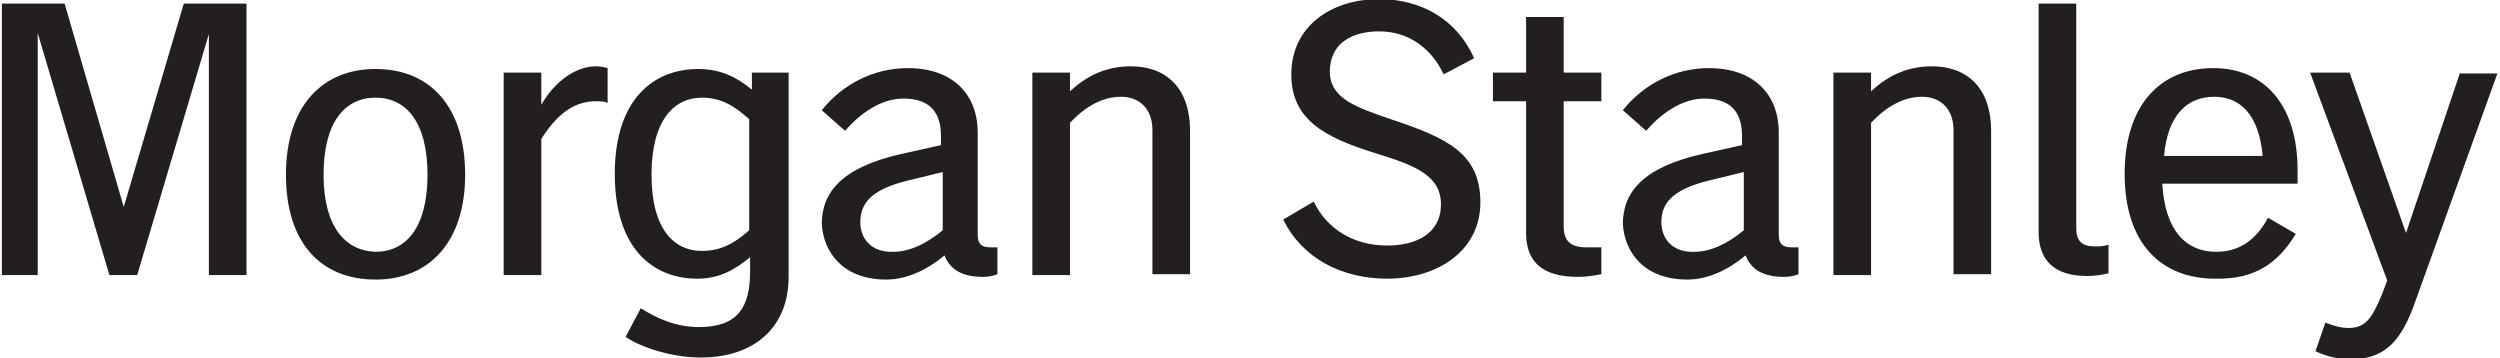<svg width="279" height="40" viewBox="0 0 279 40" fill="none" xmlns="http://www.w3.org/2000/svg">
<g clip-path="url(#clip0_328_5298)">
<path d="M0.21 30.7H4.21V3.7L12.21 30.7H15.31L23.31 3.8V30.7H27.51V0.4H20.51L13.81 23.1L7.21 0.4H0.21V30.7ZM41.91 7.7C35.91 7.7 31.91 11.9 31.91 19.5C31.91 27.1 35.81 31.2 41.91 31.2C47.91 31.2 51.91 27 51.91 19.5C51.91 11.9 48.01 7.7 41.91 7.7ZM36.11 19.5C36.11 13.6 38.51 10.9 41.91 10.9C45.31 10.9 47.71 13.6 47.71 19.5C47.71 25.4 45.31 28.1 41.91 28.1C38.61 28 36.11 25.4 36.11 19.5ZM56.21 30.7H60.41V15.5C62.51 12.2 64.51 11.3 66.51 11.3C67.01 11.3 67.51 11.3 67.81 11.5V7.6C67.51 7.5 67.01 7.4 66.51 7.4C64.41 7.4 62.01 8.9 60.41 11.7V8.1H56.21V30.7ZM77.81 31.1C80.31 31.1 82.01 30.1 83.71 28.7V30.3C83.71 34.2 82.41 36.5 78.01 36.5C75.51 36.5 73.41 35.6 71.51 34.4L69.81 37.6C71.61 38.8 75.01 39.9 78.21 39.9C84.21 39.9 88.01 36.5 88.01 30.9V8.1H83.91V10C82.21 8.6 80.41 7.7 77.91 7.7C73.01 7.7 68.61 11 68.61 19.4C68.61 27.9 73.01 31.1 77.81 31.1ZM72.71 19.5C72.71 13.3 75.31 10.9 78.31 10.9C80.41 10.9 81.81 11.7 83.61 13.3V25.7C81.81 27.3 80.31 28 78.31 28C75.31 28 72.71 25.7 72.71 19.5ZM98.91 31.2C101.21 31.2 103.51 30.1 105.41 28.5C106.01 30.1 107.41 30.9 109.71 30.9C110.31 30.9 110.81 30.8 111.31 30.6V27.6C111.01 27.6 110.81 27.6 110.51 27.6C109.51 27.6 109.11 27.2 109.11 26.2V14.8C109.11 10.5 106.31 7.6 101.31 7.6C97.51 7.6 94.01 9.4 91.71 12.3L94.31 14.6C96.31 12.3 98.61 11 100.81 11C104.11 11 105.01 12.9 105.01 15.2V16.2L100.51 17.2C93.91 18.7 91.71 21.5 91.71 25C91.91 28.2 94.11 31.2 98.91 31.2ZM96.01 24.8C96.01 22.7 97.21 21.2 101.11 20.2L105.21 19.2V25.7C103.51 27.1 101.61 28.1 99.71 28.1C97.21 28.2 96.01 26.6 96.01 24.8ZM115.21 30.7H119.41V13.7C121.21 11.8 123.11 10.8 125.11 10.8C127.11 10.8 128.61 12.1 128.61 14.5V30.6H132.81V14.6C132.81 9.9 130.21 7.4 126.21 7.4C123.81 7.4 121.51 8.2 119.41 10.2V8.1H115.21V30.7ZM154.81 31.1C160.41 31.1 165.21 28 165.21 22.6C165.21 17.1 161.51 15.4 155.21 13.3C151.41 12 148.41 11 148.41 8C148.41 4.8 150.91 3.5 153.91 3.5C157.11 3.5 159.71 5.3 161.11 8.3L164.51 6.5C162.51 2 158.41 -0.1 153.91 -0.1C148.61 -0.1 144.11 2.9 144.11 8.3C144.11 13.3 147.71 15.3 153.51 17.1C157.71 18.4 160.81 19.5 160.81 22.8C160.81 26.1 158.01 27.4 154.81 27.4C151.11 27.4 148.11 25.6 146.61 22.5L143.21 24.5C145.31 28.8 149.71 31.1 154.81 31.1ZM177.01 27.6C175.31 27.6 174.51 26.9 174.51 25.3V11.3H178.71V8.1H174.51V1.9H170.31V8.1H166.61V11.3H170.31V26C170.31 29.2 172.11 30.9 176.11 30.9C176.91 30.9 177.71 30.8 178.71 30.6V27.6C178.01 27.6 177.71 27.6 177.01 27.6ZM188.31 31.2C190.61 31.2 192.91 30.1 194.81 28.5C195.41 30.1 196.81 30.9 199.11 30.9C199.71 30.9 200.21 30.8 200.71 30.6V27.6C200.41 27.6 200.21 27.6 199.91 27.6C198.91 27.6 198.51 27.2 198.51 26.2V14.8C198.51 10.5 195.71 7.6 190.71 7.6C186.91 7.6 183.41 9.4 181.11 12.3L183.71 14.6C185.71 12.3 188.01 11 190.21 11C193.51 11 194.41 12.9 194.41 15.2V16.2L189.91 17.2C183.31 18.7 181.11 21.5 181.11 25C181.31 28.2 183.51 31.2 188.31 31.2ZM185.41 24.8C185.41 22.7 186.61 21.2 190.51 20.2L194.61 19.2V25.7C192.91 27.1 191.01 28.1 189.11 28.1C186.61 28.2 185.41 26.6 185.41 24.8ZM204.61 30.7H208.81V13.7C210.61 11.8 212.51 10.8 214.51 10.8C216.51 10.8 218.01 12.1 218.01 14.5V30.6H222.21V14.6C222.21 9.9 219.61 7.4 215.61 7.4C213.21 7.4 210.91 8.2 208.81 10.2V8.1H204.61V30.7ZM233.81 27.5C232.31 27.5 231.71 26.9 231.71 25.4V0.4H227.51V25.9C227.51 29 229.21 30.8 232.91 30.8C233.71 30.8 234.51 30.7 235.31 30.5V27.3C234.81 27.5 234.31 27.5 233.81 27.5ZM256.21 26.1L253.11 24.3C251.71 26.9 249.81 28.1 247.31 28.1C244.01 28.1 241.61 25.8 241.31 20.5H256.41V19C256.41 11.6 252.61 7.6 247.01 7.6C241.11 7.6 237.11 11.7 237.11 19.4C237.11 27.2 241.21 31.1 247.21 31.1C251.61 31.2 254.21 29.4 256.21 26.1ZM247.11 10.8C250.01 10.8 252.11 12.8 252.51 17.4H241.51C241.91 12.8 244.11 10.8 247.11 10.8ZM262.11 36.6C261.31 36.6 260.51 36.4 259.51 36L258.41 39.2C259.71 39.8 261.01 40.1 262.31 40.1C265.91 40.1 267.81 38.3 269.31 34.3L278.71 8.2H274.51L268.51 26L262.21 8.1H257.81L266.41 31.3L265.81 32.9C264.71 35.5 264.01 36.6 262.11 36.6Z" fill="#231F20"/>
</g>
<defs>
<clipPath id="clip0_328_5298">
<rect width="278.6" height="40" fill="white" transform="translate(0.21)"/>
</clipPath>
</defs>
</svg>
